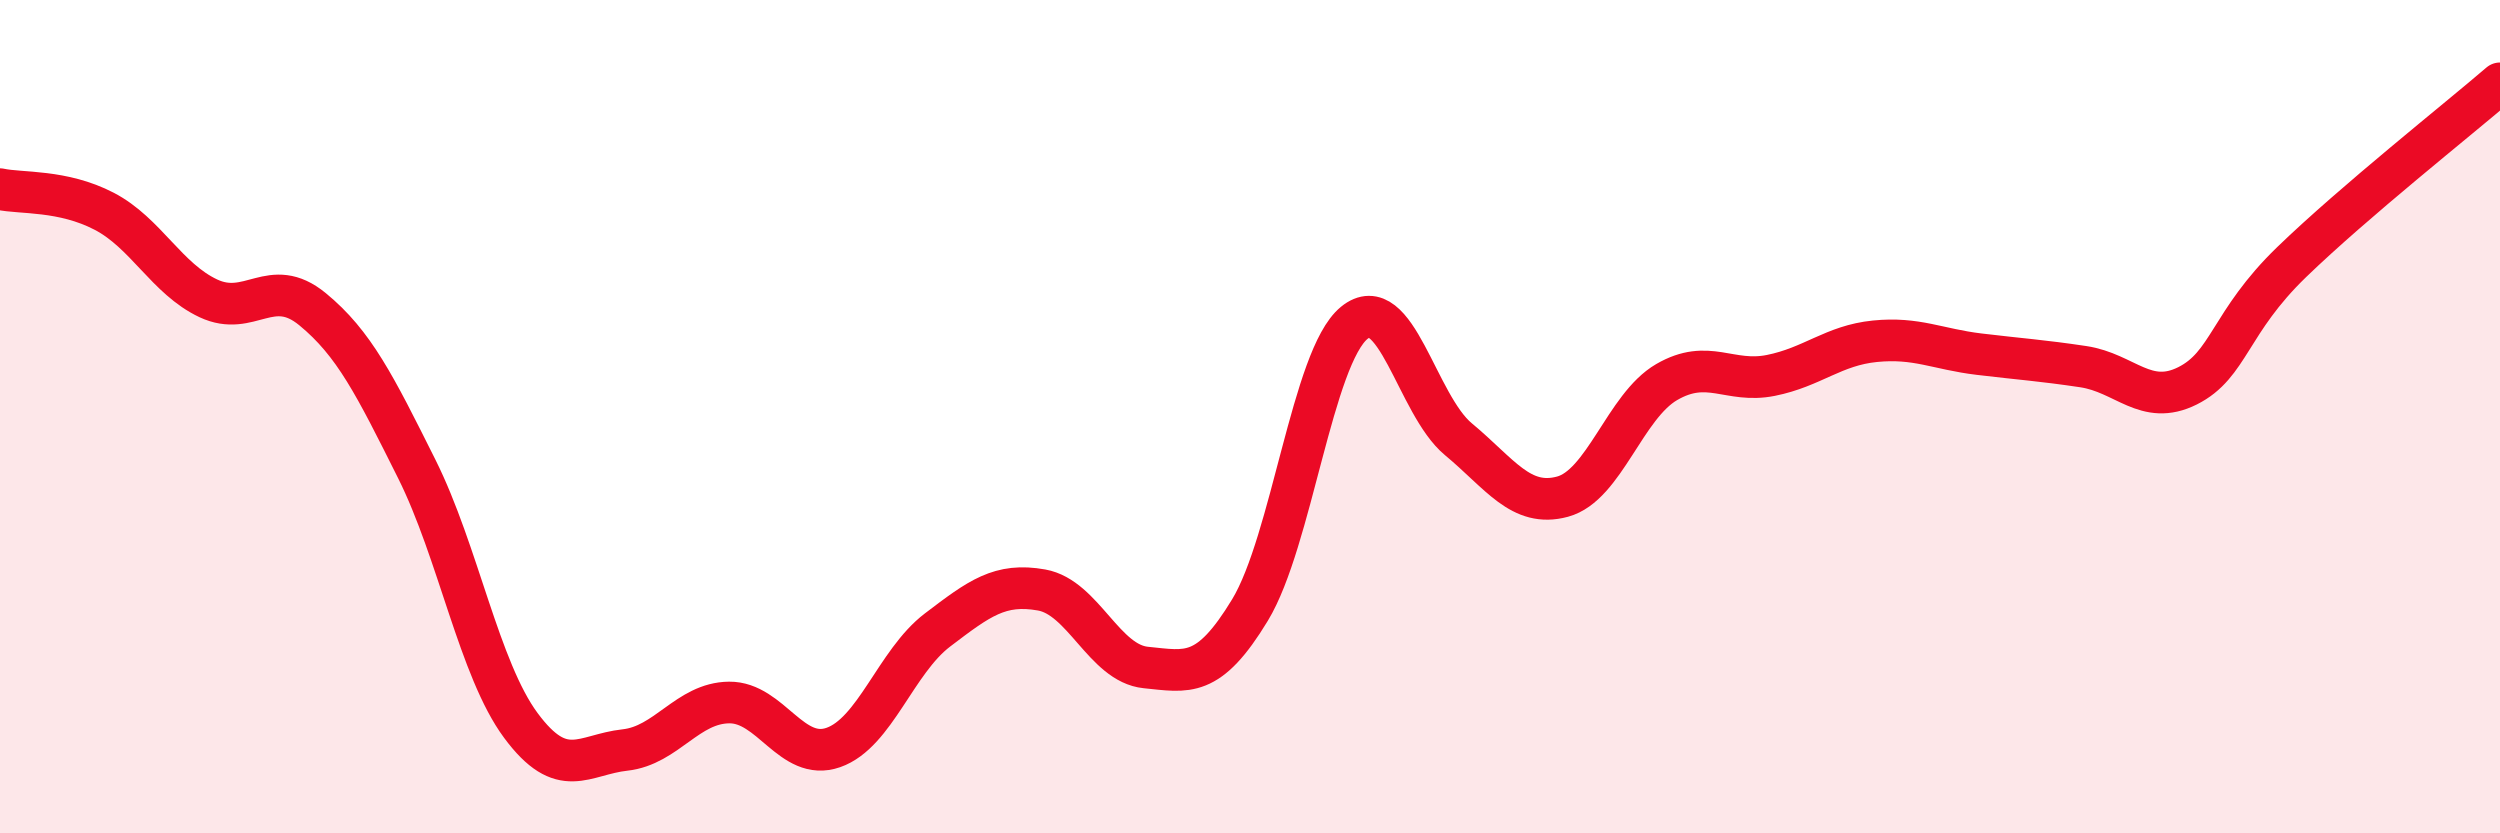 
    <svg width="60" height="20" viewBox="0 0 60 20" xmlns="http://www.w3.org/2000/svg">
      <path
        d="M 0,4.54 C 0.5,4.65 1.5,4.55 2.5,5.07 C 3.5,5.59 4,6.69 5,7.16 C 6,7.63 6.5,6.6 7.5,7.42 C 8.5,8.24 9,9.25 10,11.25 C 11,13.25 11.5,16.06 12.5,17.41 C 13.5,18.76 14,18.11 15,18 C 16,17.89 16.5,16.87 17.5,16.86 C 18.5,16.85 19,18.29 20,17.94 C 21,17.59 21.5,15.88 22.5,15.12 C 23.5,14.36 24,13.98 25,14.16 C 26,14.34 26.5,15.92 27.5,16.02 C 28.5,16.12 29,16.29 30,14.64 C 31,12.99 31.5,8.57 32.5,7.75 C 33.5,6.93 34,9.71 35,10.54 C 36,11.37 36.5,12.19 37.5,11.92 C 38.5,11.65 39,9.75 40,9.17 C 41,8.59 41.5,9.21 42.5,9.01 C 43.5,8.81 44,8.29 45,8.19 C 46,8.09 46.5,8.38 47.5,8.5 C 48.5,8.62 49,8.65 50,8.8 C 51,8.95 51.5,9.76 52.5,9.26 C 53.5,8.76 53.5,7.74 55,6.29 C 56.5,4.84 59,2.86 60,2L60 20L0 20Z"
        fill="#EB0A25"
        opacity="0.1"
        stroke-linecap="round"
        stroke-linejoin="round"
      />
      <path
        d="M 0,4.54 C 0.5,4.65 1.5,4.55 2.5,5.07 C 3.5,5.59 4,6.69 5,7.16 C 6,7.63 6.5,6.6 7.5,7.42 C 8.5,8.24 9,9.25 10,11.25 C 11,13.25 11.5,16.06 12.5,17.41 C 13.5,18.76 14,18.11 15,18 C 16,17.89 16.5,16.87 17.5,16.86 C 18.5,16.85 19,18.29 20,17.94 C 21,17.59 21.5,15.88 22.5,15.12 C 23.5,14.36 24,13.98 25,14.16 C 26,14.34 26.5,15.92 27.5,16.02 C 28.5,16.12 29,16.29 30,14.64 C 31,12.99 31.5,8.57 32.5,7.75 C 33.5,6.93 34,9.71 35,10.54 C 36,11.37 36.5,12.19 37.5,11.92 C 38.5,11.65 39,9.75 40,9.17 C 41,8.59 41.5,9.21 42.5,9.01 C 43.5,8.81 44,8.29 45,8.19 C 46,8.09 46.5,8.38 47.5,8.5 C 48.5,8.62 49,8.65 50,8.8 C 51,8.95 51.5,9.76 52.5,9.26 C 53.5,8.76 53.5,7.74 55,6.29 C 56.5,4.84 59,2.86 60,2"
        stroke="#EB0A25"
        stroke-width="1"
        fill="none"
        stroke-linecap="round"
        stroke-linejoin="round"
      />
    </svg>
  